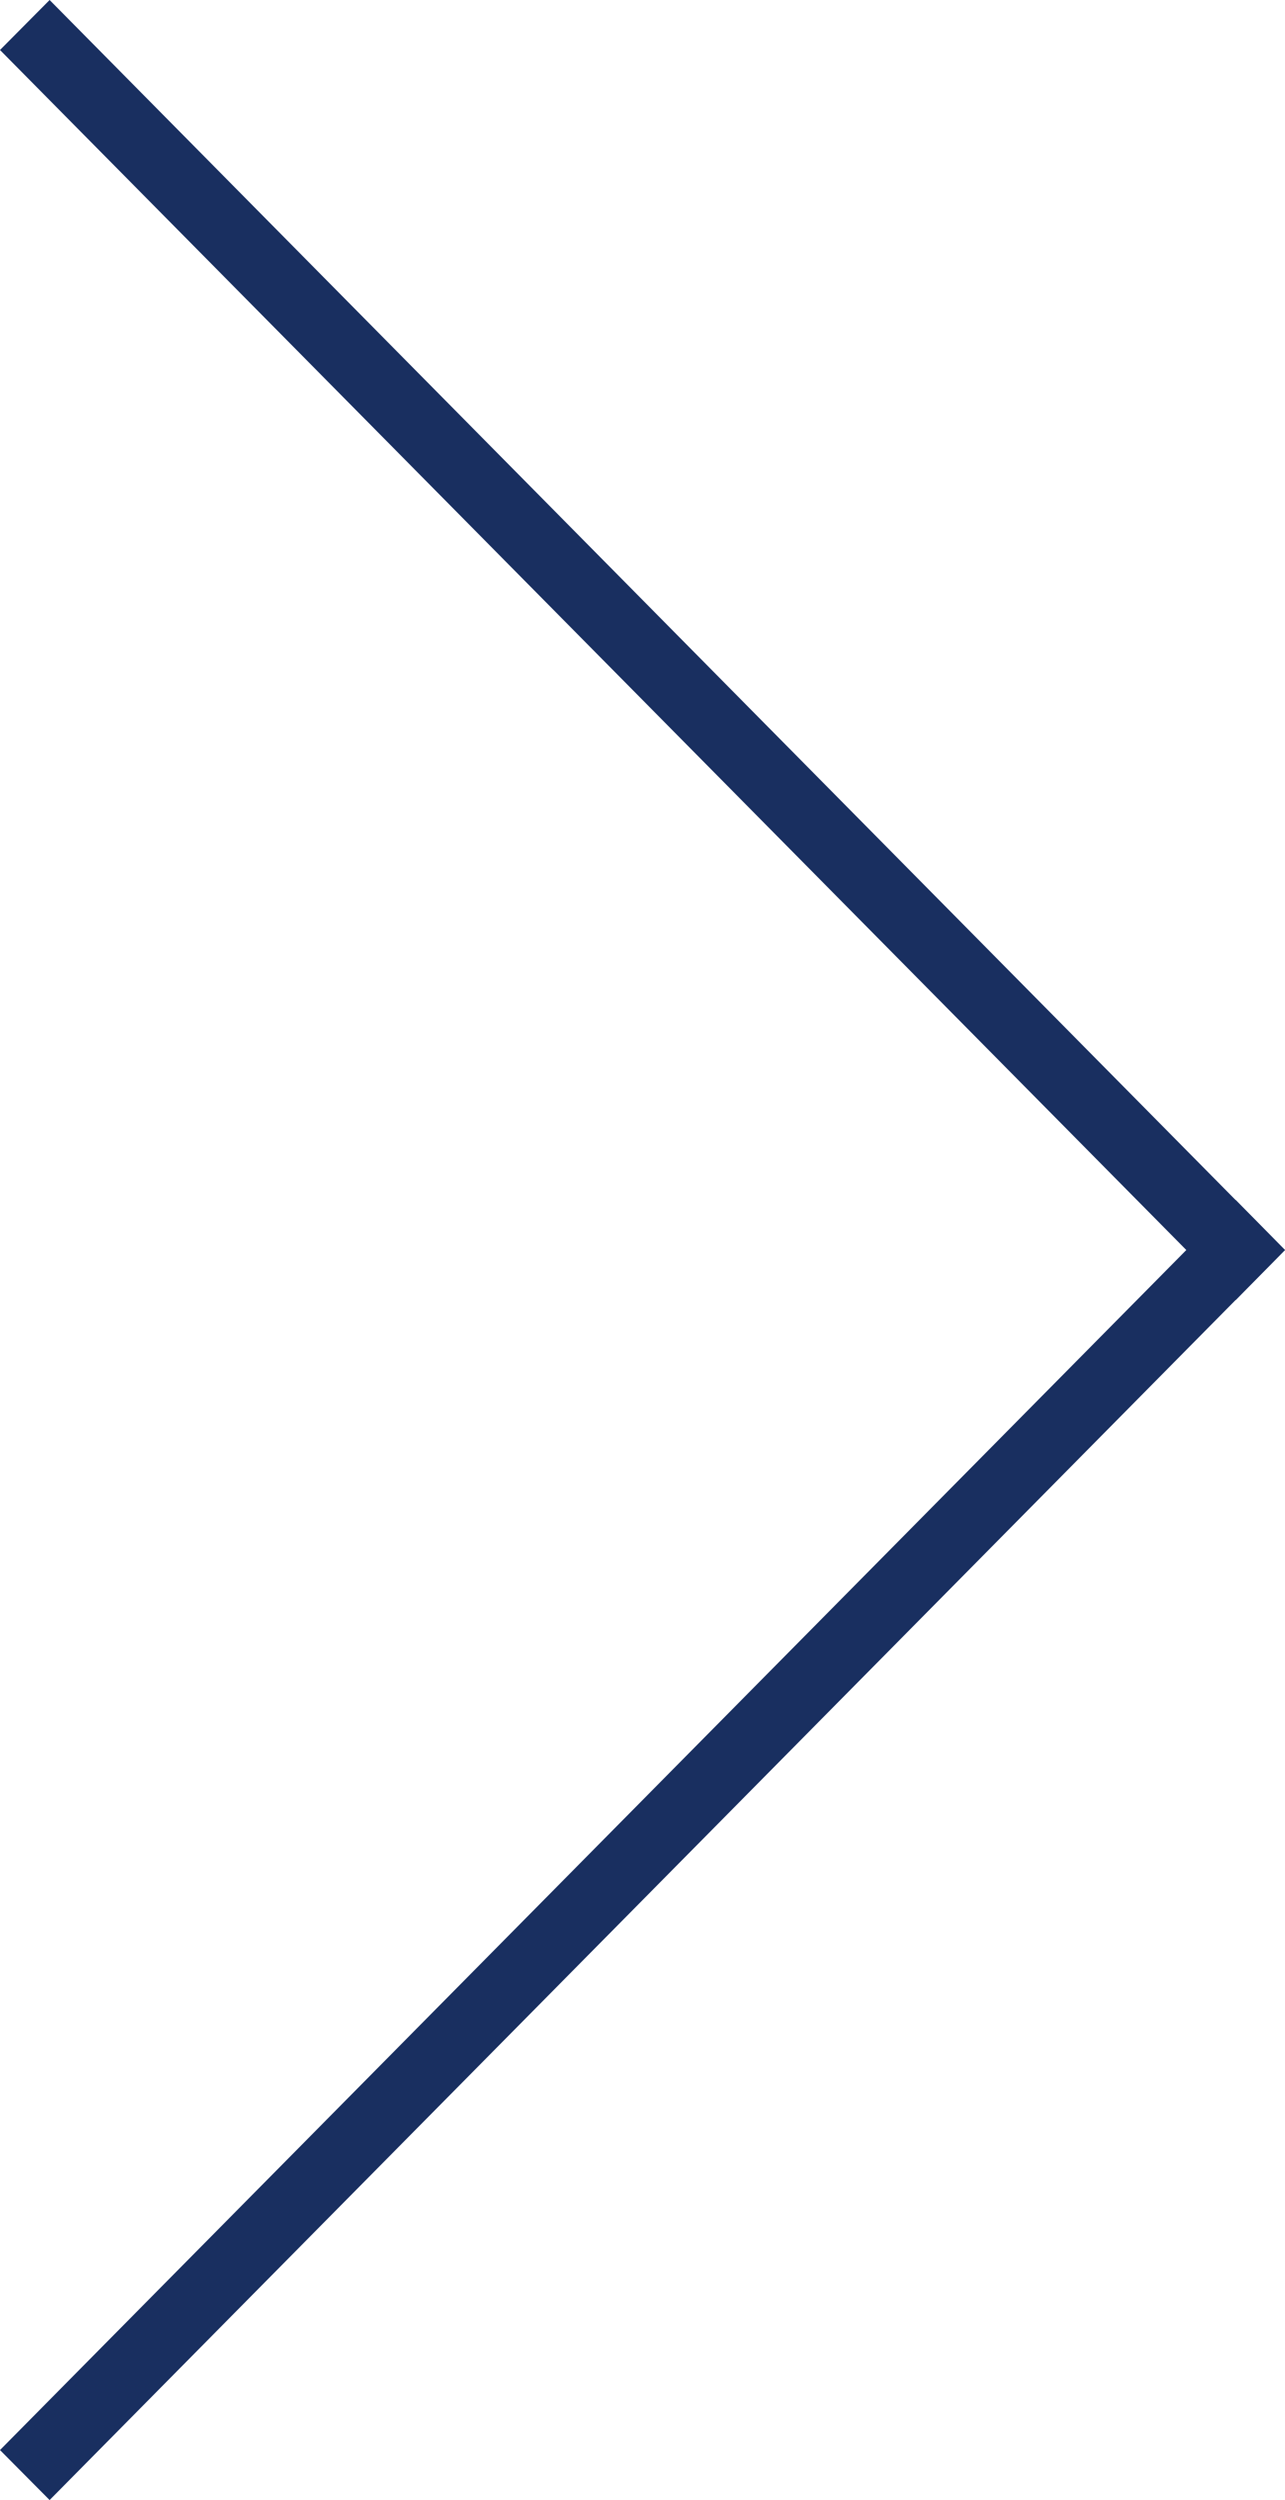 <svg xmlns="http://www.w3.org/2000/svg" viewBox="0 0 36 70"><defs><style>.cls-1{fill:#192f60;}</style></defs><title>gallery-arrow-prev</title><g id="レイヤー_2" data-name="レイヤー 2"><g id="ギャラリー_詳細_" data-name="ギャラリー（詳細）"><polygon class="cls-1" points="0 1.4 34.62 36.4 36 35 1.39 0 0 1.4"/><polygon class="cls-1" points="1.39 70 36 35 34.62 33.6 0 68.6 1.39 70"/></g></g></svg>